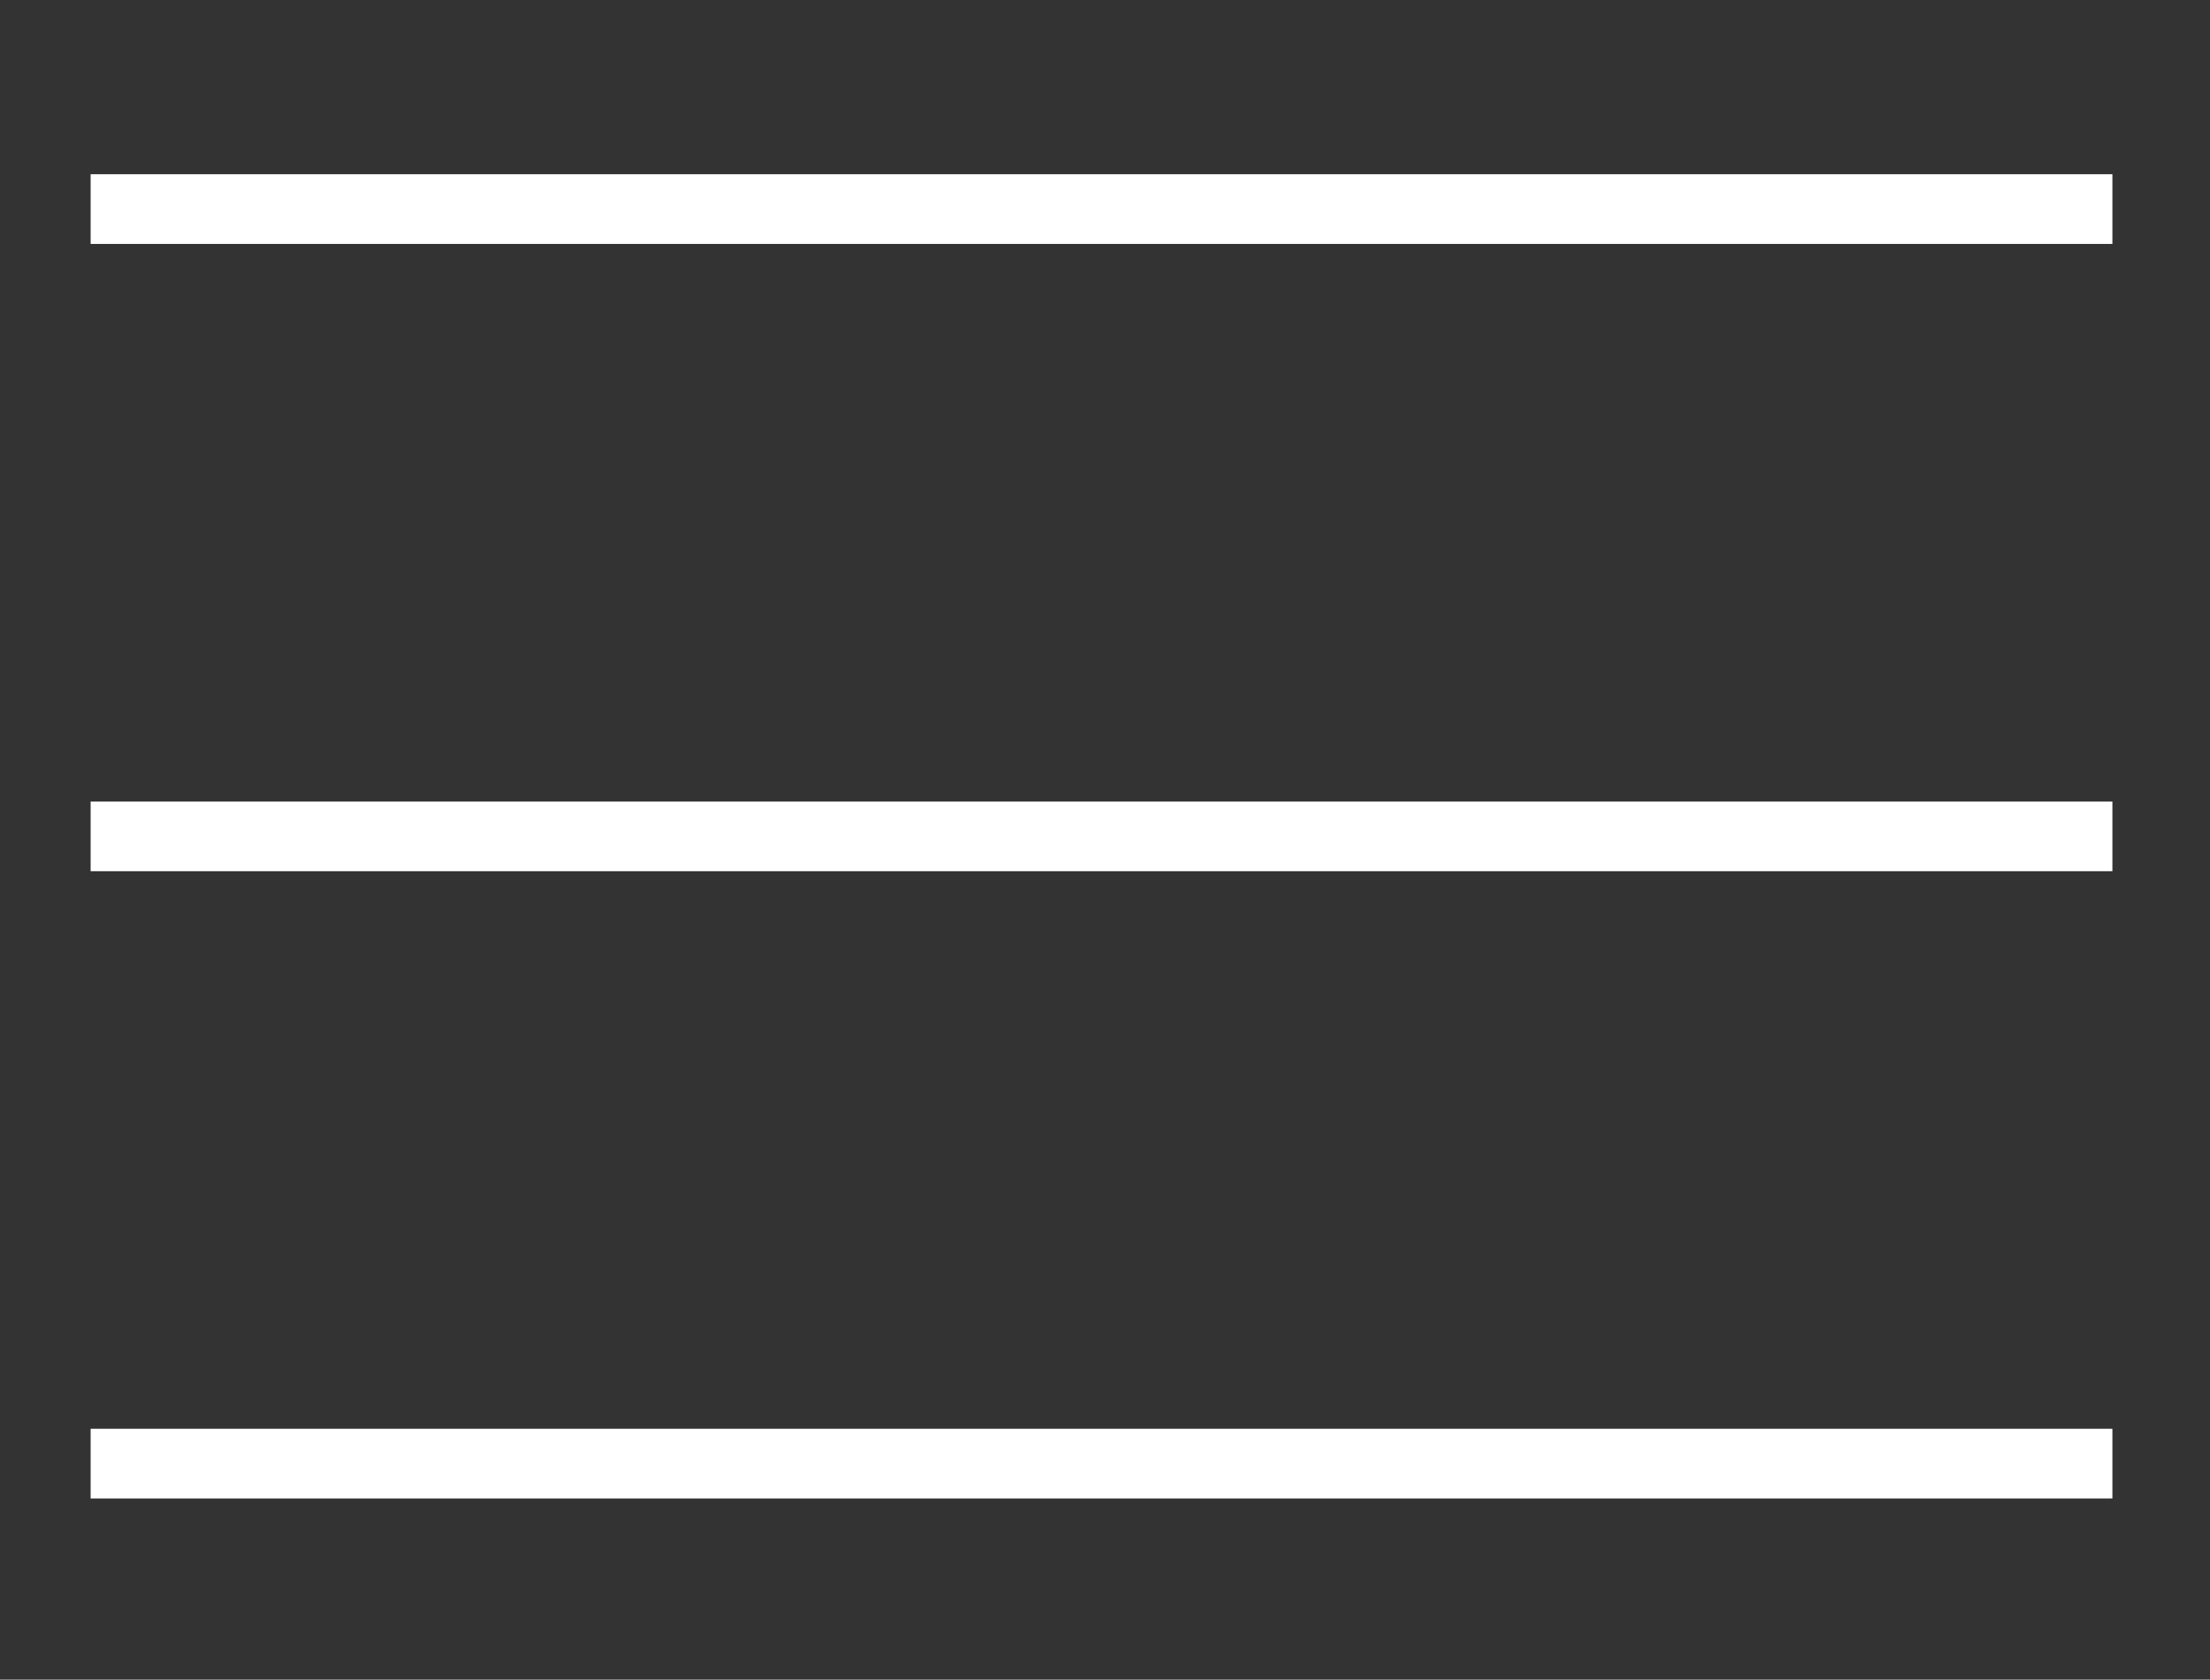 <?xml version="1.0" encoding="UTF-8"?> <svg xmlns="http://www.w3.org/2000/svg" xmlns:xlink="http://www.w3.org/1999/xlink" version="1.1" id="Capa_1" x="0px" y="0px" viewBox="0 0 31.7 24.1" style="enable-background:new 0 0 31.7 24.1;" xml:space="preserve"><rect x="0" y="0" width="31.7" height="24.1" fill="#333333" stroke="none"/> <style type="text/css"> .st0{fill:#FFFFFF;} </style> <g> <line class="st0" x1="1.3" y1="3" x2="30.4" y2="3"></line> <rect x="1.3" y="2.5" class="st0" width="29" height="1"></rect> </g> <g> <line class="st0" x1="1.3" y1="12" x2="30.4" y2="12"></line> <rect x="1.3" y="11.5" class="st0" width="29" height="1"></rect> </g> <g> <line class="st0" x1="1.3" y1="21" x2="30.4" y2="21"></line> <rect x="1.3" y="20.5" class="st0" width="29" height="1"></rect> </g> </svg> 